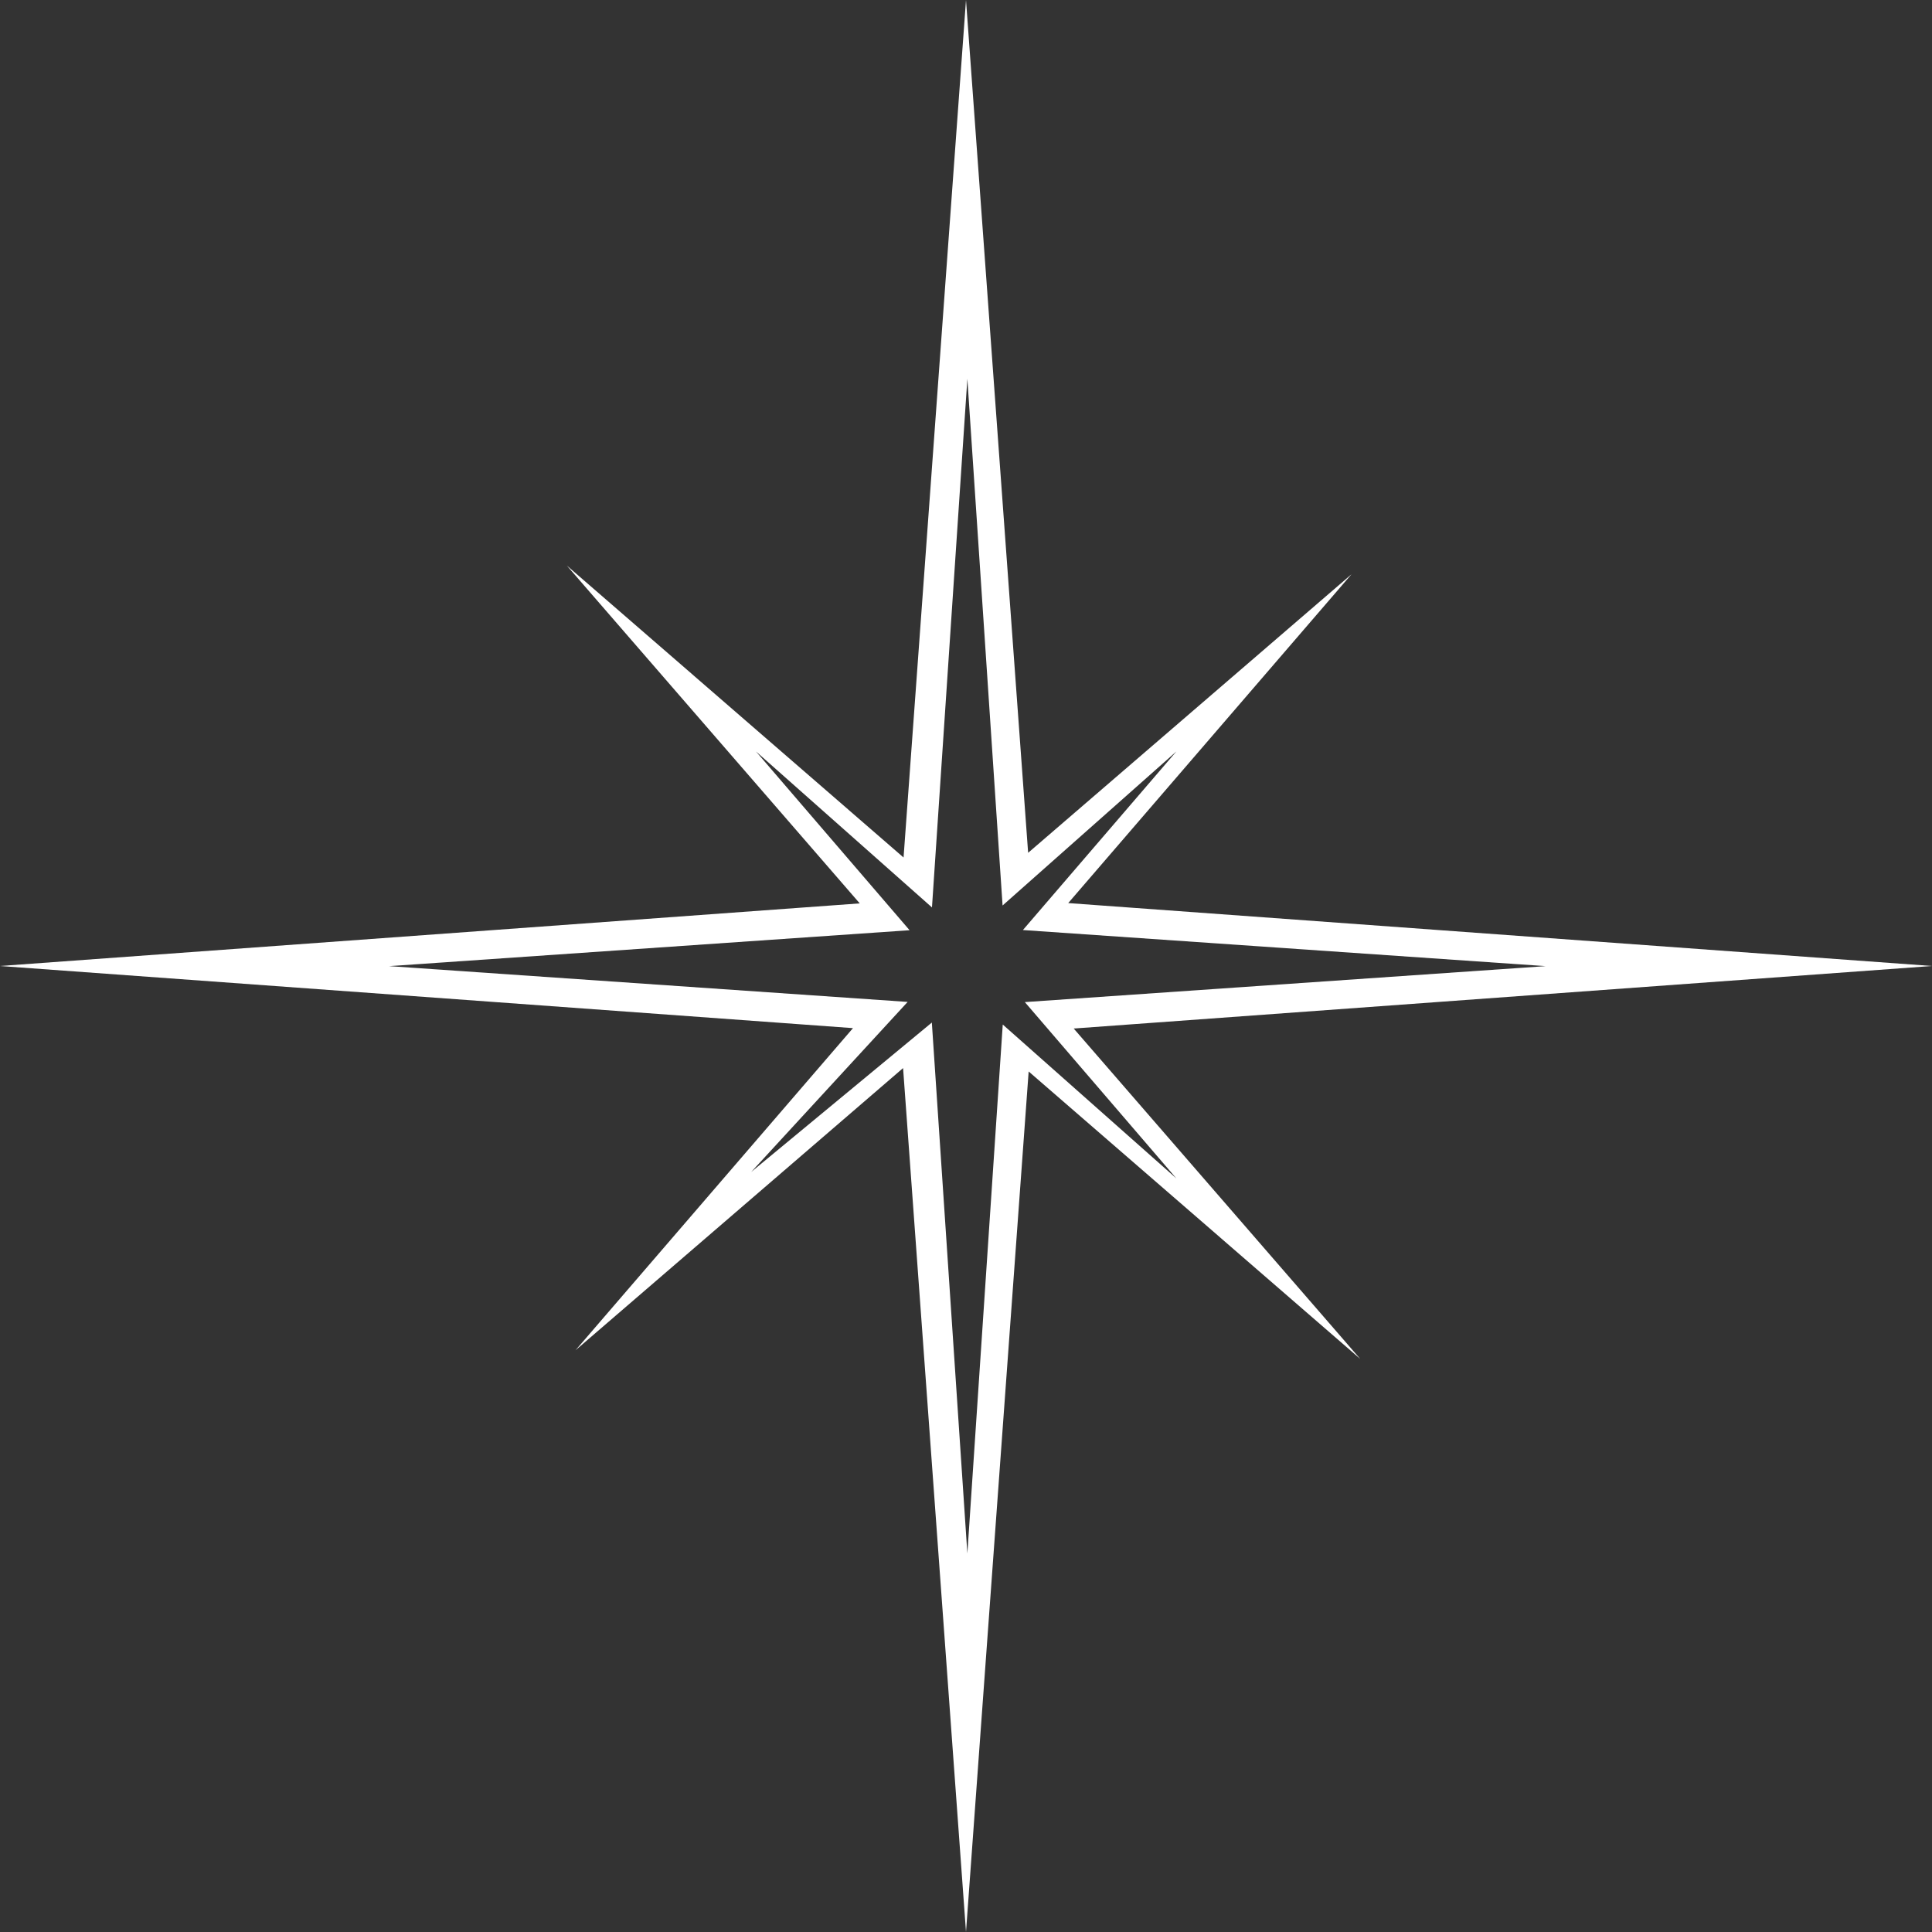 <?xml version="1.0" encoding="UTF-8"?> <svg xmlns="http://www.w3.org/2000/svg" width="44" height="44" viewBox="0 0 44 44" fill="none"><rect x="0" y="0" width="44" height="44" fill="#333333" stroke="none"/> <path fill-rule="evenodd" clip-rule="evenodd" d="M23.415 19.422L22 0L20.578 19.529L12.909 12.88L19.58 20.574L0 22L19.426 23.415L13.106 30.752L20.567 24.325L22 44L23.427 24.402L30.978 30.948L24.453 23.424L44 22L24.328 20.567L30.781 13.077L23.415 19.422ZM23.34 22.822L35.2 22.003L23.296 21.181L26.791 17.114L22.833 20.622L22.031 8.626L21.225 20.666L17.217 17.114L20.715 21.185L8.862 22.003L20.671 22.818L17.108 26.691L21.222 23.288L22.031 35.38L22.837 23.333L26.791 26.838L23.34 22.822Z" fill="white"></path> </svg> 